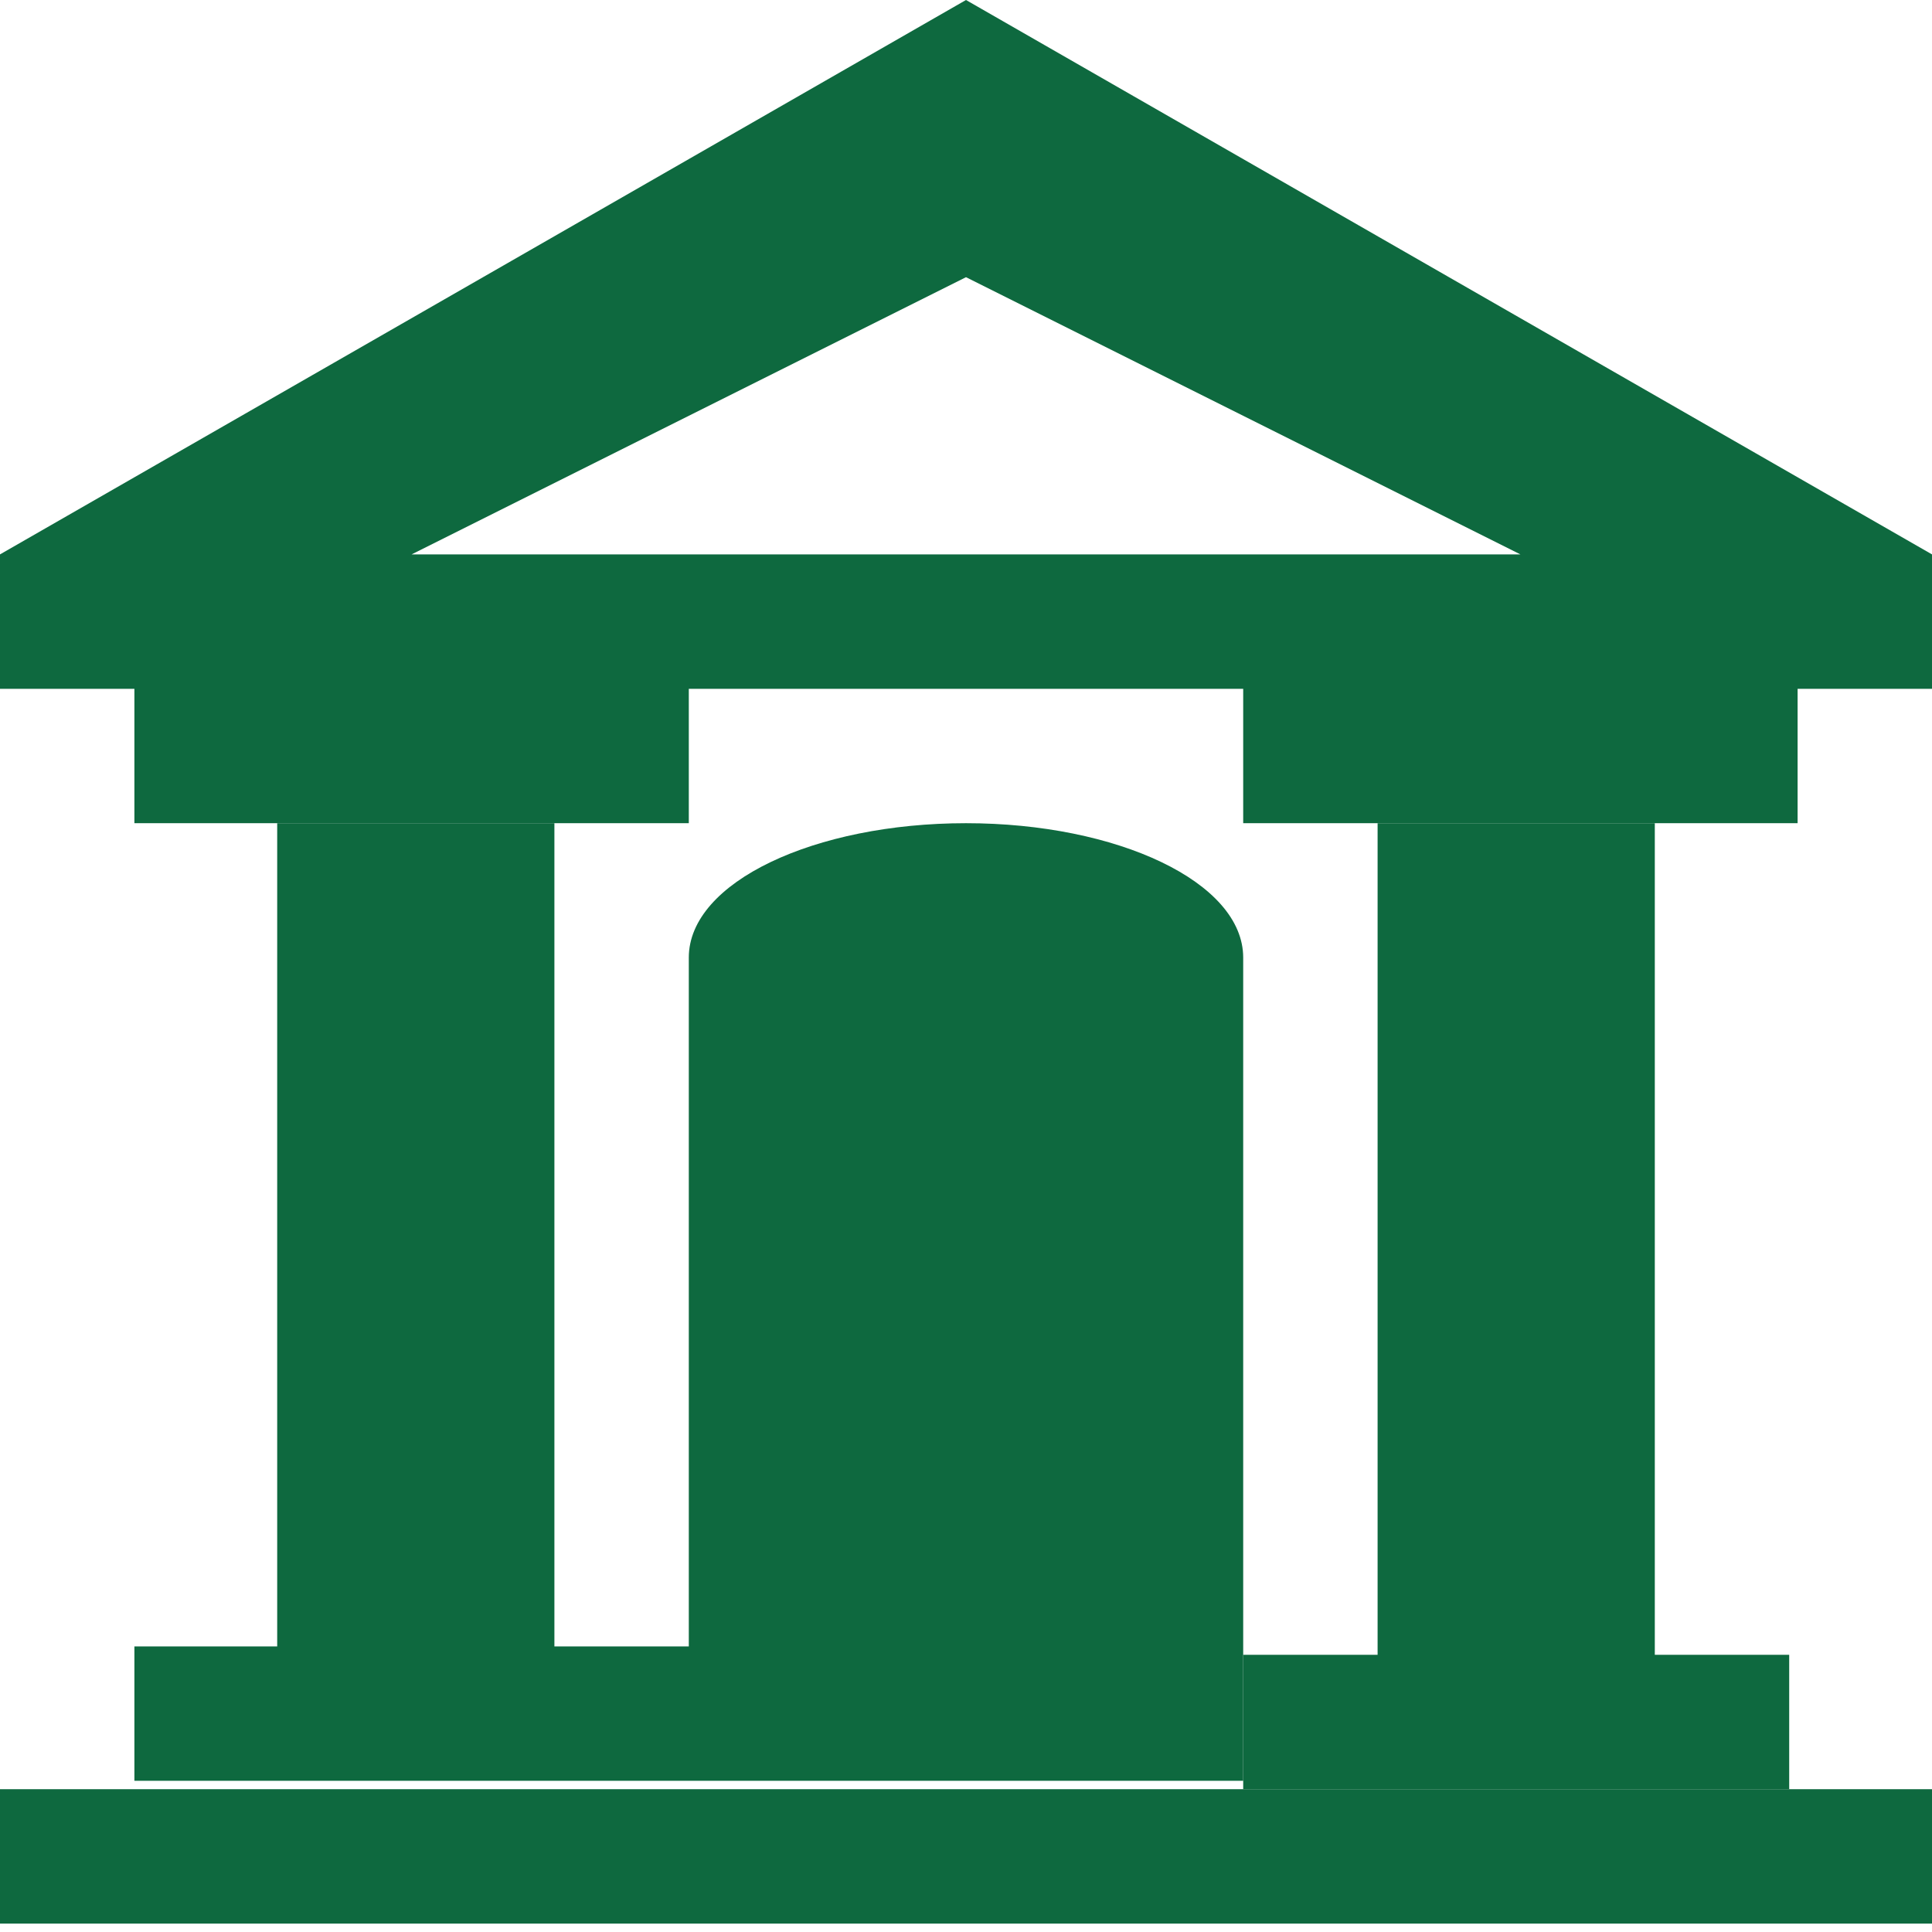 <?xml version="1.0" encoding="utf-8"?>
<!-- Generator: Adobe Illustrator 17.1.0, SVG Export Plug-In . SVG Version: 6.00 Build 0)  -->
<!DOCTYPE svg PUBLIC "-//W3C//DTD SVG 1.1//EN" "http://www.w3.org/Graphics/SVG/1.1/DTD/svg11.dtd">
<svg version="1.1" id="Calque_1" xmlns="http://www.w3.org/2000/svg" xmlns:xlink="http://www.w3.org/1999/xlink" x="0px" y="0px"
	 width="23px" height="23px" viewBox="0 0 23 23" enable-background="new 0 0 23 23" xml:space="preserve">
<g>
	<path fill="#0E693F" d="M3.3,9.8v9.8H1.6v1.6h6.6h6.6v-9.8c0-0.9-1.5-1.6-3.3-1.6c-1.8,0-3.3,0.7-3.3,1.6v8.2H6.6V9.8H3.3z"/>
	<path fill="#0E693F" d="M11.5,0L0,6.6v1.6h1.6v1.6h6.6V8.2h6.6v1.6h6.6V8.2H23V6.6L11.5,0z M4.9,6.6l6.6-3.3l6.6,3.3H4.9z"/>
	<rect x="0" y="21.3" fill="#0E693F" width="23" height="1.6"/>
	<polygon fill="#0E693F" points="16.4,9.8 16.4,19.7 14.8,19.7 14.8,21.3 21.3,21.3 21.3,19.7 19.7,19.7 19.7,9.8 	"/>
</g>
</svg>
